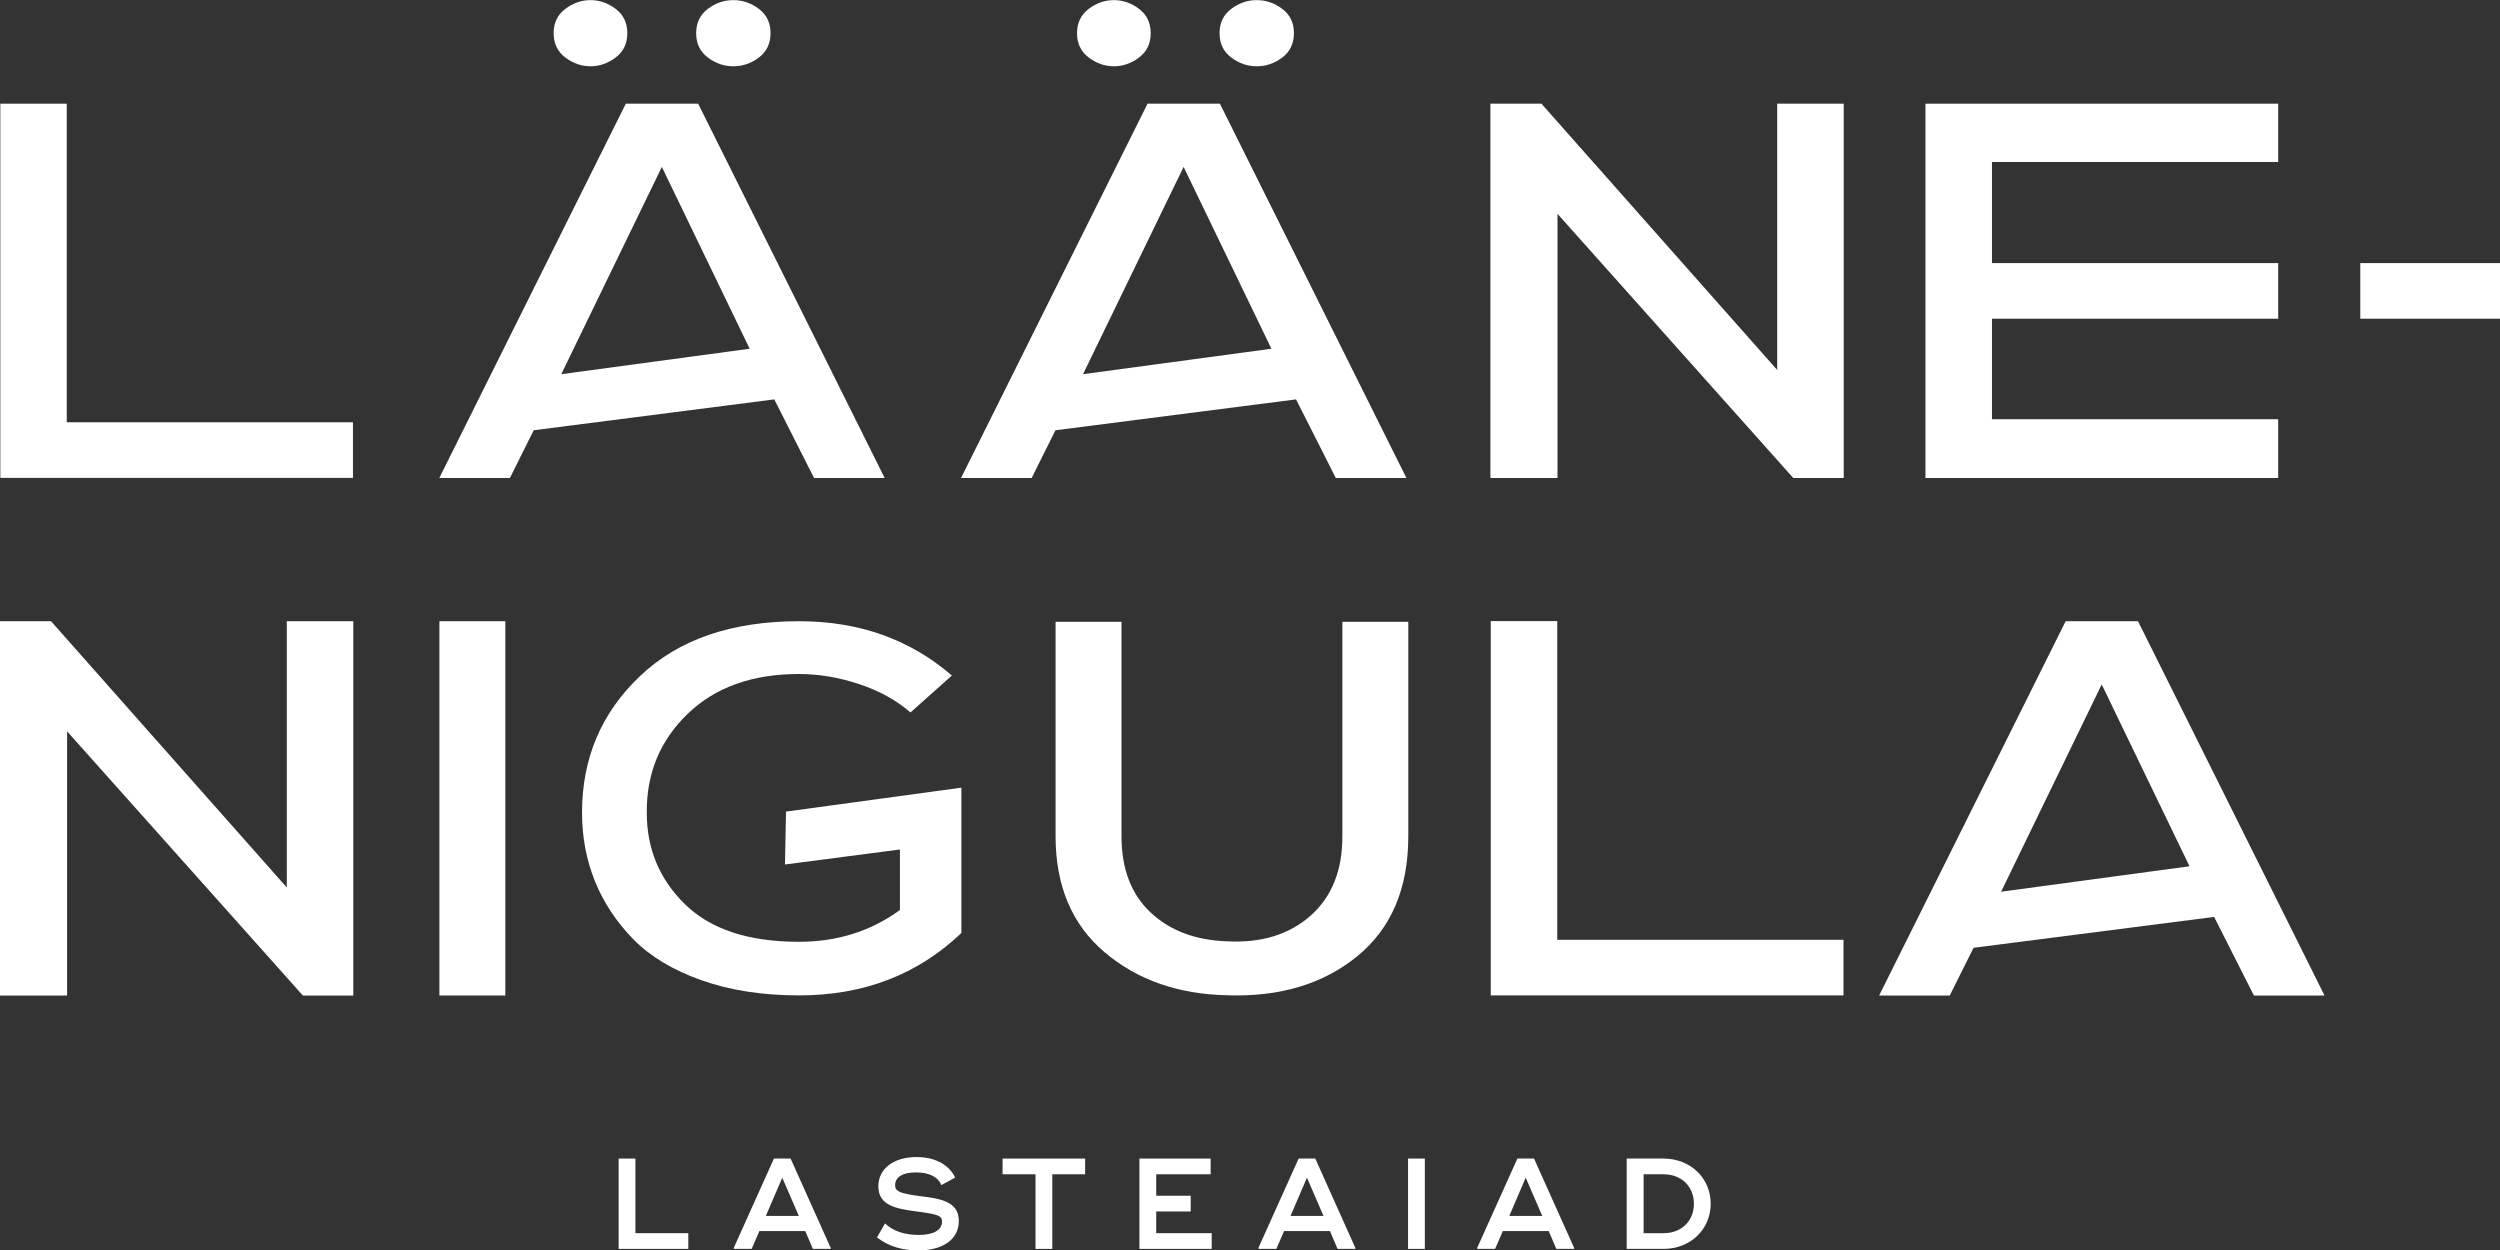 <svg xmlns="http://www.w3.org/2000/svg" id="Layer_2" viewBox="0 0 213.13 106.6"><rect x="0" y="0" width="213.13" height="106.6" fill="#333333" stroke="none"/><defs><style>.cls-1{fill:#fff;}</style></defs><g id="Layer_1-2"><g><g id="Logo"><g><path class="cls-1" d="m5.69,8.84v27.16h24.4v4.74H.03V8.84h5.67Z"></path><path class="cls-1" d="m47.2,2.83c0,.88.33,1.57.99,2.07.66.5,1.38.75,2.15.75s1.49-.25,2.15-.75.99-1.19.99-2.07-.33-1.57-.99-2.07c-.66-.5-1.38-.75-2.15-.75s-1.49.25-2.15.75-.99,1.19-.99,2.07Zm12.15,0c0,.88.33,1.57.99,2.07.66.5,1.38.75,2.18.75s1.52-.25,2.18-.75c.66-.5.99-1.19.99-2.07s-.33-1.57-.99-2.07c-.66-.5-1.38-.75-2.18-.75s-1.52.25-2.18.75c-.66.5-.99,1.19-.99,2.07Z"></path><path class="cls-1" d="m91.82,2.83c0,.88.33,1.57.99,2.07s1.38.75,2.15.75,1.49-.25,2.15-.75.99-1.19.99-2.07-.33-1.57-.99-2.07c-.66-.5-1.38-.75-2.15-.75s-1.49.25-2.15.75c-.66.5-.99,1.19-.99,2.07Zm12.15,0c0,.88.33,1.57.99,2.07.66.5,1.38.75,2.18.75s1.52-.25,2.18-.75c.66-.5.99-1.19.99-2.07s-.33-1.57-.99-2.07c-.66-.5-1.38-.75-2.18-.75s-1.52.25-2.18.75c-.66.5-.99,1.19-.99,2.07Zm6.51,31.22l-20.5,2.63-2.03,4.07h-6.02l15.9-31.91h6.17l15.9,31.91h-6.02l-3.39-6.7Zm-9.57-19.83l-8.58,17.68,16.06-2.17-7.49-15.51Z"></path><path class="cls-1" d="m151.51,31.54V8.84h5.67v31.91h-4.3l-20.1-22.52v22.52h-5.72V8.84h4.35l20.1,22.7Z"></path><path class="cls-1" d="m194.22,40.75h-30.07V8.84h30.07v4.97h-24.4v8.62h24.4v4.74h-24.4v8.57h24.4v5.01Z"></path><path class="cls-1" d="m201.22,22.43h11.91v4.74h-11.91v-4.74Z"></path><path class="cls-1" d="m66,34.05l-20.5,2.63-2.03,4.07h-6.02l15.9-31.91h6.17l15.9,31.91h-6.02l-3.39-6.7Zm-9.57-19.83l-8.58,17.68,16.06-2.17-7.49-15.51Z"></path></g></g><g><path class="cls-1" d="m24.45,75.66v-22.7h5.67v31.91h-4.3L5.72,62.35v22.52H0v-31.91h4.35l20.1,22.7Z"></path><path class="cls-1" d="m37.46,84.87v-31.91h5.62v31.91h-5.62Z"></path><path class="cls-1" d="m120.06,53.01v18.29c0,4.44-1.45,7.85-4.35,10.22-2.9,2.37-6.6,3.48-11.09,3.33-4.18-.09-7.67-1.31-10.45-3.67-2.78-2.35-4.18-5.65-4.18-9.88v-18.29h5.62v18.29c0,2.77.83,4.94,2.48,6.49,1.65,1.55,3.83,2.37,6.53,2.46,2.9.15,5.27-.57,7.09-2.17,1.82-1.6,2.73-3.85,2.73-6.78v-18.29h5.62Z"></path><path class="cls-1" d="m188.75,78.17l-20.5,2.63-2.03,4.07h-6.02l15.9-31.91h6.17l15.9,31.91h-6.02l-3.39-6.7Zm-9.57-19.83l-8.58,17.68,16.06-2.17-7.49-15.51Z"></path><path class="cls-1" d="m132.76,52.96v27.16h24.4v4.74h-30.07v-31.91h5.67Z"></path><path class="cls-1" d="m77.61,60.73c-1.21-1.05-2.67-1.85-4.4-2.42-1.73-.57-3.43-.85-5.1-.85-3.99,0-7.16,1.14-9.5,3.41-2.35,2.27-3.5,5.08-3.47,8.42,0,3.08,1.09,5.69,3.27,7.81,2.18,2.13,5.41,3.19,9.71,3.19,3.25,0,6.12-.9,8.6-2.71v-5.16l-9.8,1.28.09-4.51,14.95-2.04v12.39c-3.72,3.55-8.33,5.32-13.83,5.32-3.12,0-5.89-.43-8.32-1.29-2.43-.86-4.37-2.02-5.81-3.49-1.44-1.47-2.53-3.11-3.27-4.93-.74-1.82-1.11-3.78-1.11-5.87,0-4.63,1.64-8.5,4.93-11.63,3.28-3.13,7.81-4.69,13.58-4.69,5.1,0,9.44,1.54,13.02,4.63l-3.52,3.14Z"></path></g></g><g><path class="cls-1" d="m58.68,105.13v1.34h-5.94v-7.7h1.43v6.36h4.51Z"></path><path class="cls-1" d="m70.82,106.37v.1h-1.52l-.65-1.52h-3.91l-.66,1.52h-1.52v-.1l3.42-7.6h1.42l3.41,7.6Zm-2.72-2.71l-1.41-3.26-1.4,3.26h2.81Z"></path><path class="cls-1" d="m74.76,105.5l.69-1.2c.73.68,1.67.98,2.91.98s1.95-.43,1.95-1.14c0-.51-.37-.63-2.23-.87-1.58-.22-3.2-.45-3.2-2.13,0-1.52,1.32-2.5,3.26-2.5,1.73,0,2.84.78,3.29,1.75l-1.18.64c-.25-.64-.95-1.08-2.17-1.08s-1.77.46-1.77,1.09c0,.54.43.7,2.04.92,1.69.22,3.39.39,3.39,2.13,0,1.64-1.47,2.51-3.43,2.51-1.34,0-2.54-.32-3.53-1.1Z"></path><path class="cls-1" d="m92.52,100.11h-2.81v6.36h-1.43v-6.36h-2.81v-1.34h7.04v1.34Z"></path><path class="cls-1" d="m103.3,105.13v1.34h-6.16v-7.7h6.07v1.34h-4.64v1.83h2.94v1.34h-2.94v1.85h4.73Z"></path><path class="cls-1" d="m115.55,106.37v.1h-1.52l-.65-1.52h-3.91l-.66,1.52h-1.52v-.1l3.42-7.6h1.42l3.41,7.6Zm-2.72-2.71l-1.41-3.26-1.4,3.26h2.81Z"></path><path class="cls-1" d="m121.47,98.77v7.7h-1.43v-7.7h1.43Z"></path><path class="cls-1" d="m134.2,106.37v.1h-1.52l-.65-1.52h-3.91l-.66,1.52h-1.52v-.1l3.42-7.6h1.42l3.41,7.6Zm-2.72-2.71l-1.41-3.26-1.4,3.26h2.81Z"></path><path class="cls-1" d="m145.84,102.62c0,2.19-1.73,3.85-4.02,3.85h-3.14v-7.7h3.14c2.29,0,4.02,1.66,4.02,3.85Zm-1.43,0c0-1.47-1.07-2.51-2.58-2.51h-1.71v5.02h1.71c1.52,0,2.58-1.04,2.58-2.51Z"></path></g></g></svg>